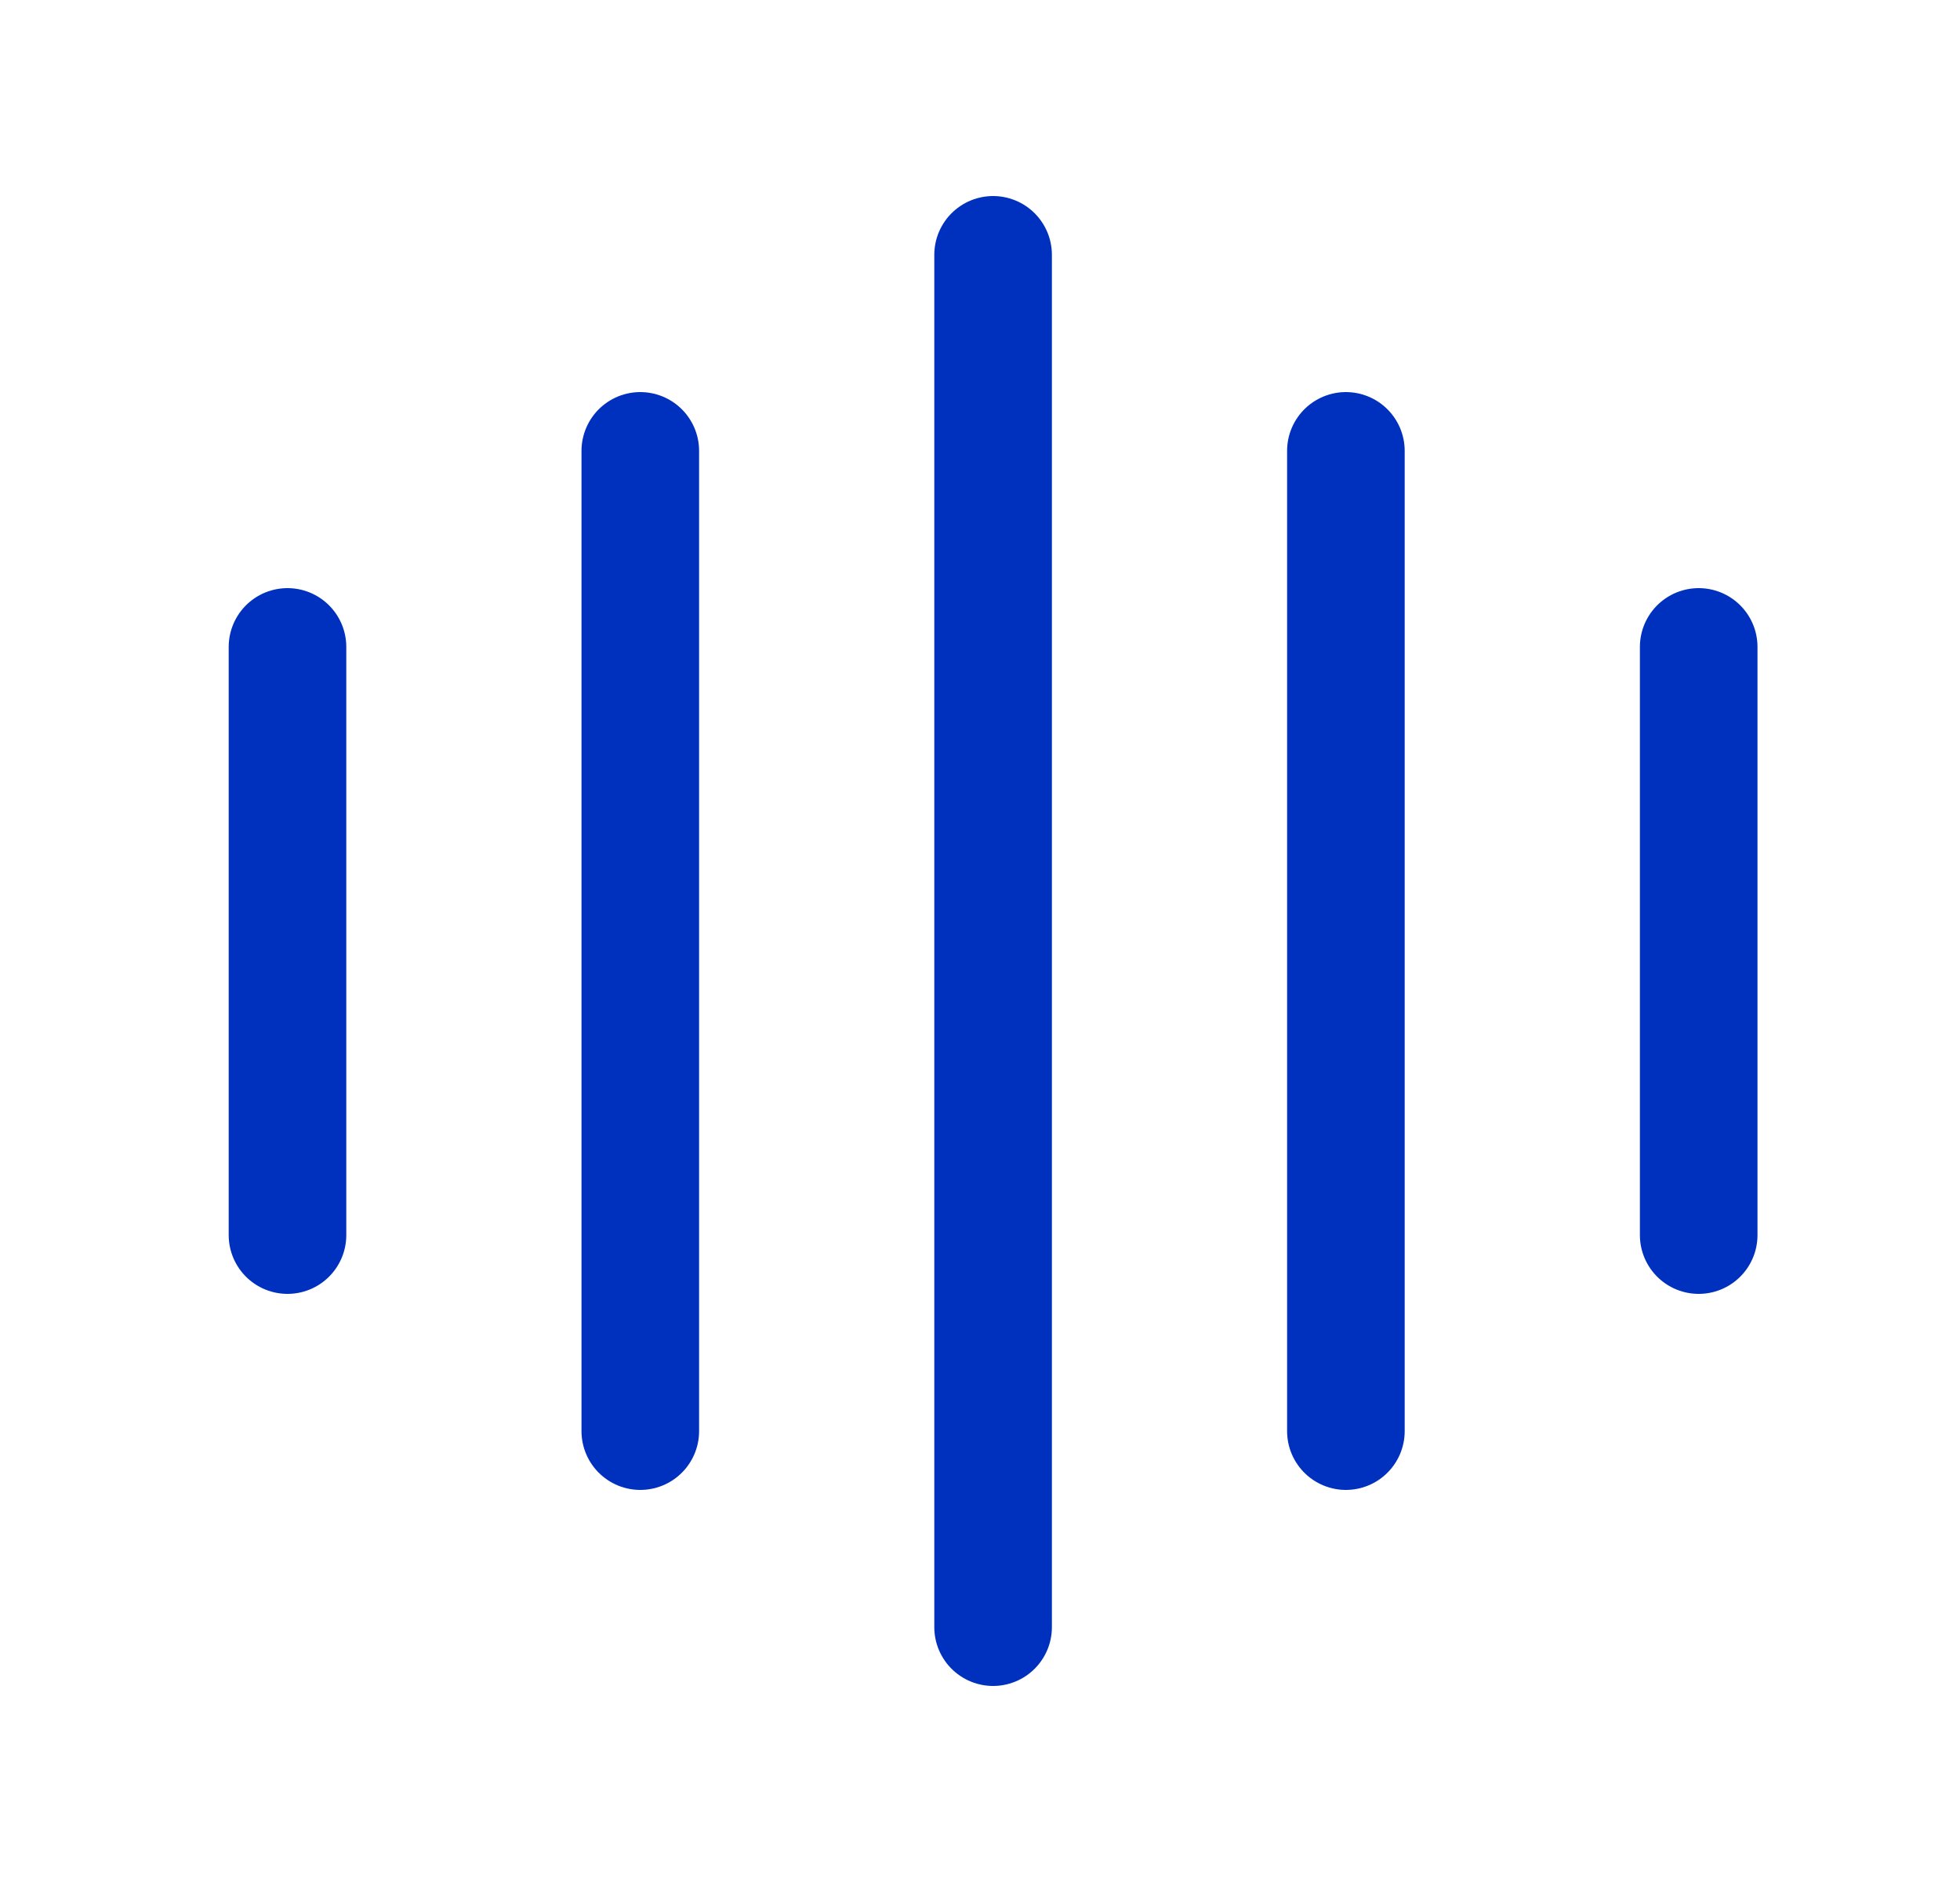 <?xml version="1.0" encoding="UTF-8"?>
<svg xmlns="http://www.w3.org/2000/svg" width="25" height="24" viewBox="0 0 25 24" fill="none">
  <path d="M3.667 8.25V15.75M8.167 5.75V18.25M12.667 3.25V20.75M17.167 5.75V18.25M21.667 8.25V15.75" stroke="#0031BE" stroke-width="1.5" stroke-linecap="round" stroke-linejoin="round"></path>
</svg>
